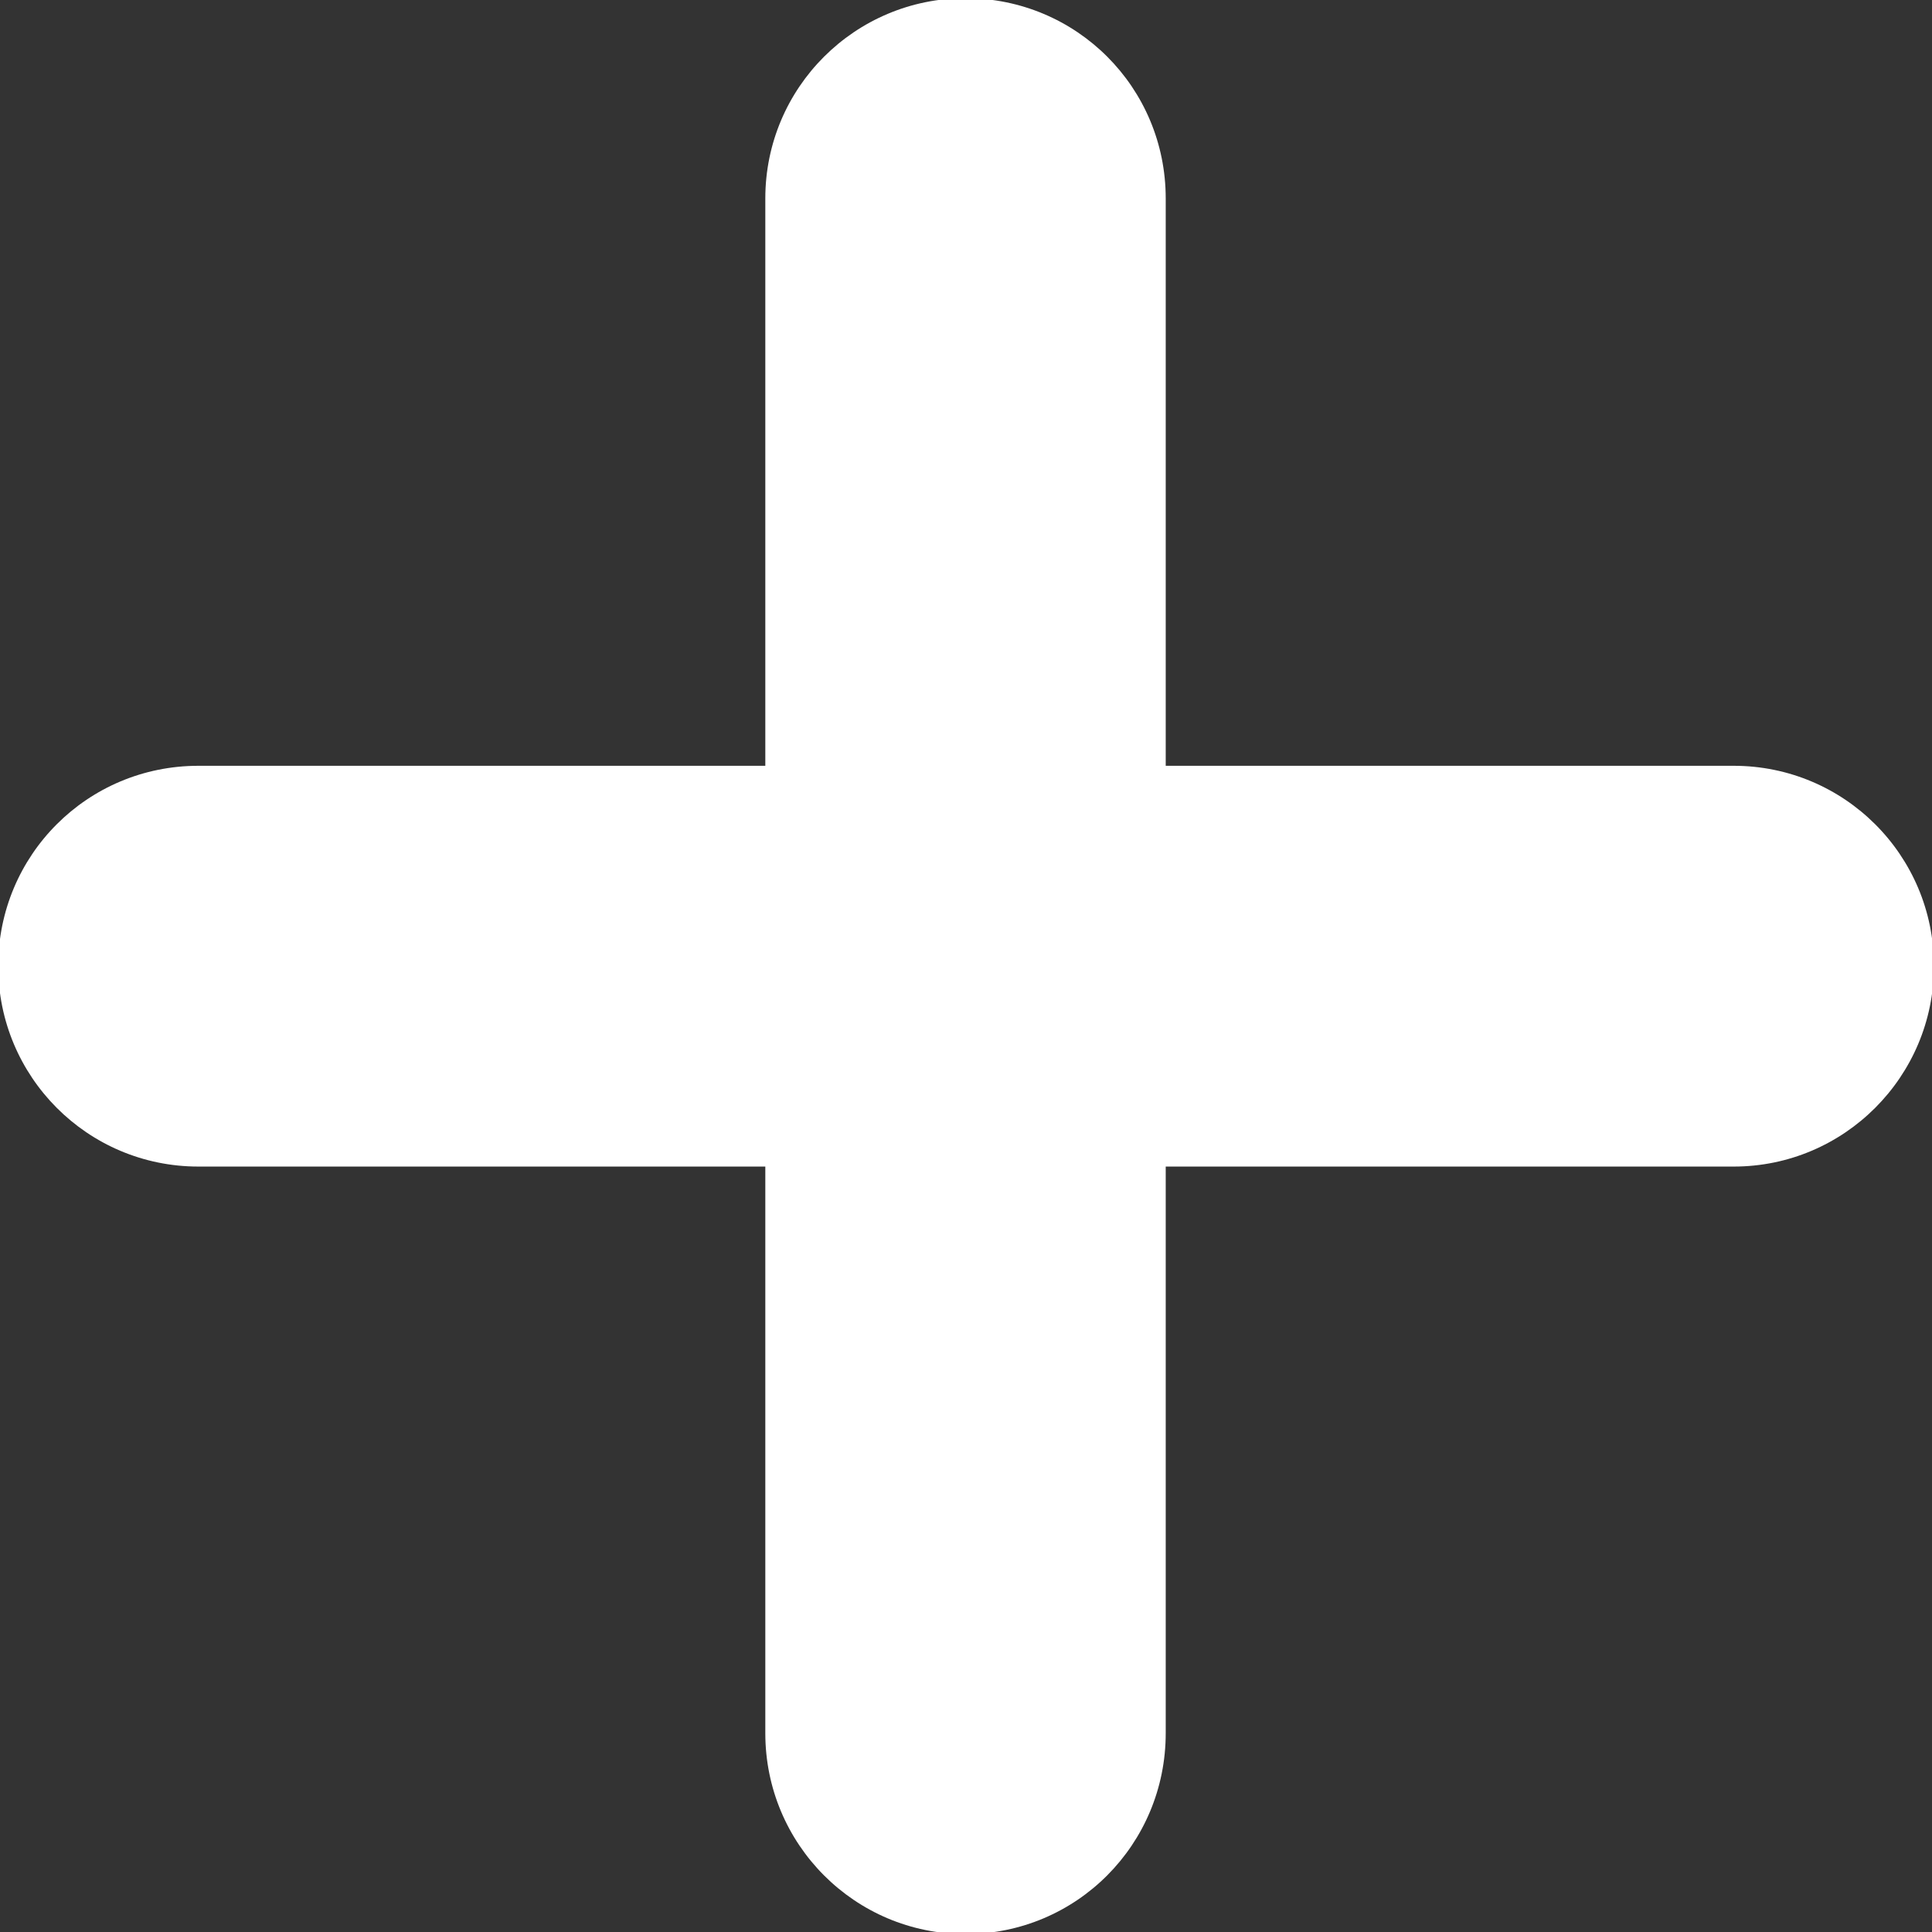 <?xml version="1.0" encoding="utf-8"?>
<!-- Generator: Adobe Illustrator 17.0.0, SVG Export Plug-In . SVG Version: 6.00 Build 0)  -->
<!DOCTYPE svg PUBLIC "-//W3C//DTD SVG 1.1//EN" "http://www.w3.org/Graphics/SVG/1.1/DTD/svg11.dtd">
<svg version="1.1" id="Layer_1" xmlns="http://www.w3.org/2000/svg" xmlns:xlink="http://www.w3.org/1999/xlink" x="0px" y="0px"
	 width="16px" height="16px" viewBox="-4.52 -2.683 16 16" enable-background="new -4.52 -2.683 16 16" xml:space="preserve">
<rect x="-4.52" y="-2.683" width="16" height="16" fill="#333333" stroke="none"/>
<path fill="#FFFFFF" d="M9.838,6.978H5.134v4.693c0,0.92-0.738,1.663-1.658,1.663c-0.916,0-1.658-0.743-1.658-1.663V6.978h-4.695
	c-0.919,0-1.658-0.745-1.658-1.66c0-0.919,0.739-1.659,1.658-1.659h4.695v-4.699c0-0.917,0.743-1.658,1.658-1.658
	c0.92,0,1.658,0.74,1.658,1.658v4.699h4.704c0.915,0,1.658,0.74,1.658,1.659C11.496,6.233,10.753,6.978,9.838,6.978z"/>
</svg>
